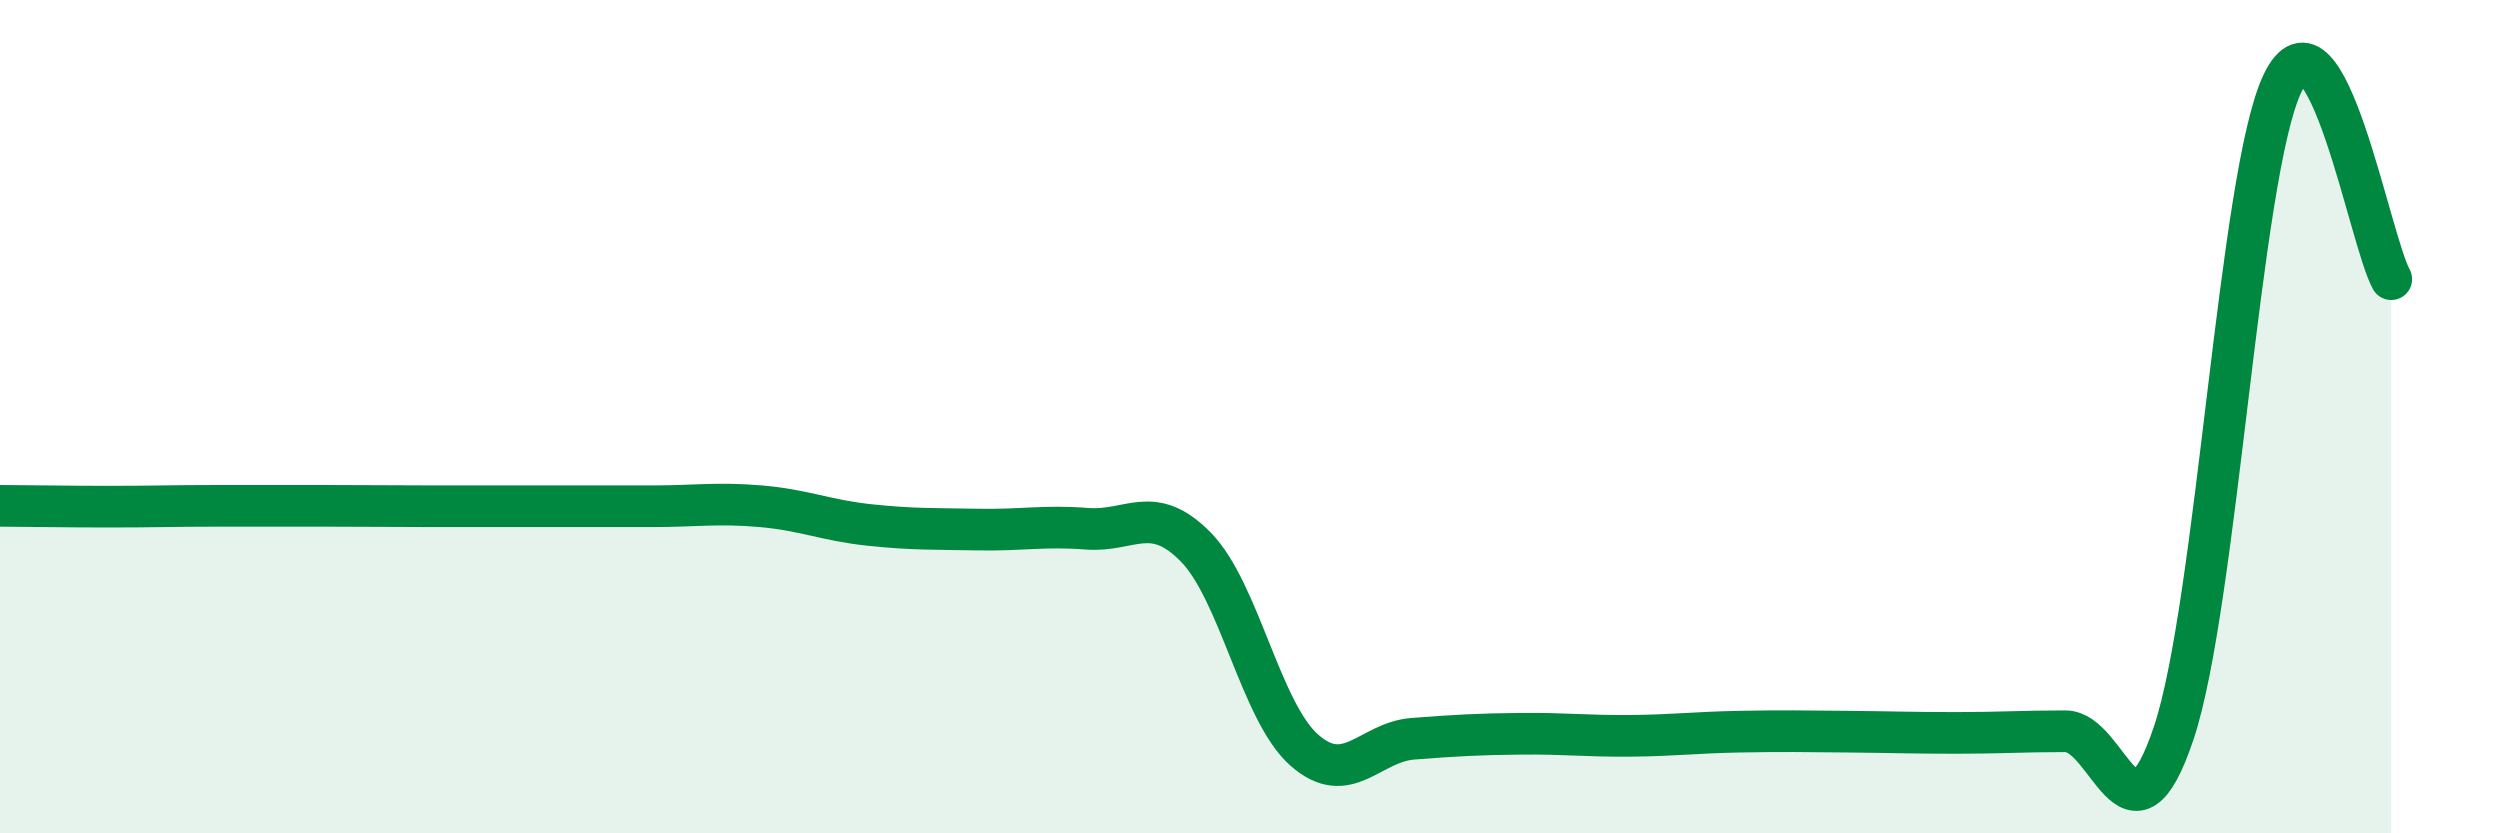 
    <svg width="60" height="20" viewBox="0 0 60 20" xmlns="http://www.w3.org/2000/svg">
      <path
        d="M 0,12.14 C 0.52,12.14 1.57,12.16 2.61,12.16 C 3.65,12.16 4.18,12.14 5.22,12.14 C 6.26,12.14 6.79,12.14 7.83,12.14 C 8.87,12.14 9.39,12.15 10.43,12.15 C 11.47,12.15 12,12.15 13.04,12.15 C 14.08,12.15 14.61,12.15 15.65,12.15 C 16.69,12.15 17.22,12.06 18.26,12.15 C 19.3,12.24 19.83,12.49 20.87,12.6 C 21.91,12.71 22.44,12.69 23.48,12.71 C 24.52,12.73 25.05,12.61 26.09,12.69 C 27.13,12.77 27.66,12.07 28.7,13.13 C 29.74,14.19 30.26,17.08 31.3,18 C 32.34,18.92 32.87,17.81 33.91,17.73 C 34.95,17.65 35.48,17.62 36.52,17.61 C 37.56,17.6 38.09,17.67 39.13,17.66 C 40.17,17.65 40.7,17.58 41.74,17.56 C 42.78,17.54 43.31,17.55 44.35,17.56 C 45.39,17.57 45.92,17.59 46.96,17.59 C 48,17.59 48.53,17.55 49.57,17.55 C 50.61,17.55 51.13,20.7 52.17,17.59 C 53.21,14.48 53.74,4.18 54.78,2 C 55.82,-0.18 56.87,5.76 57.39,6.7L57.39 20L0 20Z"
        fill="#008740"
        opacity="0.1"
        stroke-linecap="round"
        stroke-linejoin="round"
      />
      <path
        d="M 0,12.14 C 0.52,12.14 1.57,12.16 2.61,12.16 C 3.65,12.16 4.18,12.14 5.22,12.14 C 6.26,12.14 6.79,12.14 7.83,12.14 C 8.87,12.14 9.39,12.15 10.43,12.15 C 11.47,12.15 12,12.15 13.04,12.15 C 14.08,12.15 14.61,12.15 15.65,12.15 C 16.69,12.15 17.22,12.06 18.26,12.15 C 19.3,12.24 19.83,12.49 20.87,12.6 C 21.91,12.71 22.44,12.69 23.48,12.71 C 24.52,12.73 25.05,12.61 26.09,12.69 C 27.13,12.77 27.66,12.07 28.7,13.13 C 29.74,14.19 30.26,17.08 31.3,18 C 32.34,18.92 32.87,17.81 33.91,17.73 C 34.95,17.65 35.48,17.62 36.52,17.61 C 37.56,17.6 38.09,17.67 39.13,17.66 C 40.17,17.65 40.7,17.58 41.74,17.56 C 42.78,17.54 43.31,17.55 44.35,17.56 C 45.39,17.57 45.92,17.59 46.96,17.59 C 48,17.59 48.53,17.55 49.57,17.55 C 50.61,17.55 51.13,20.7 52.17,17.59 C 53.21,14.48 53.74,4.18 54.78,2 C 55.82,-0.18 56.87,5.76 57.39,6.7"
        stroke="#008740"
        stroke-width="1"
        fill="none"
        stroke-linecap="round"
        stroke-linejoin="round"
      />
    </svg>
  